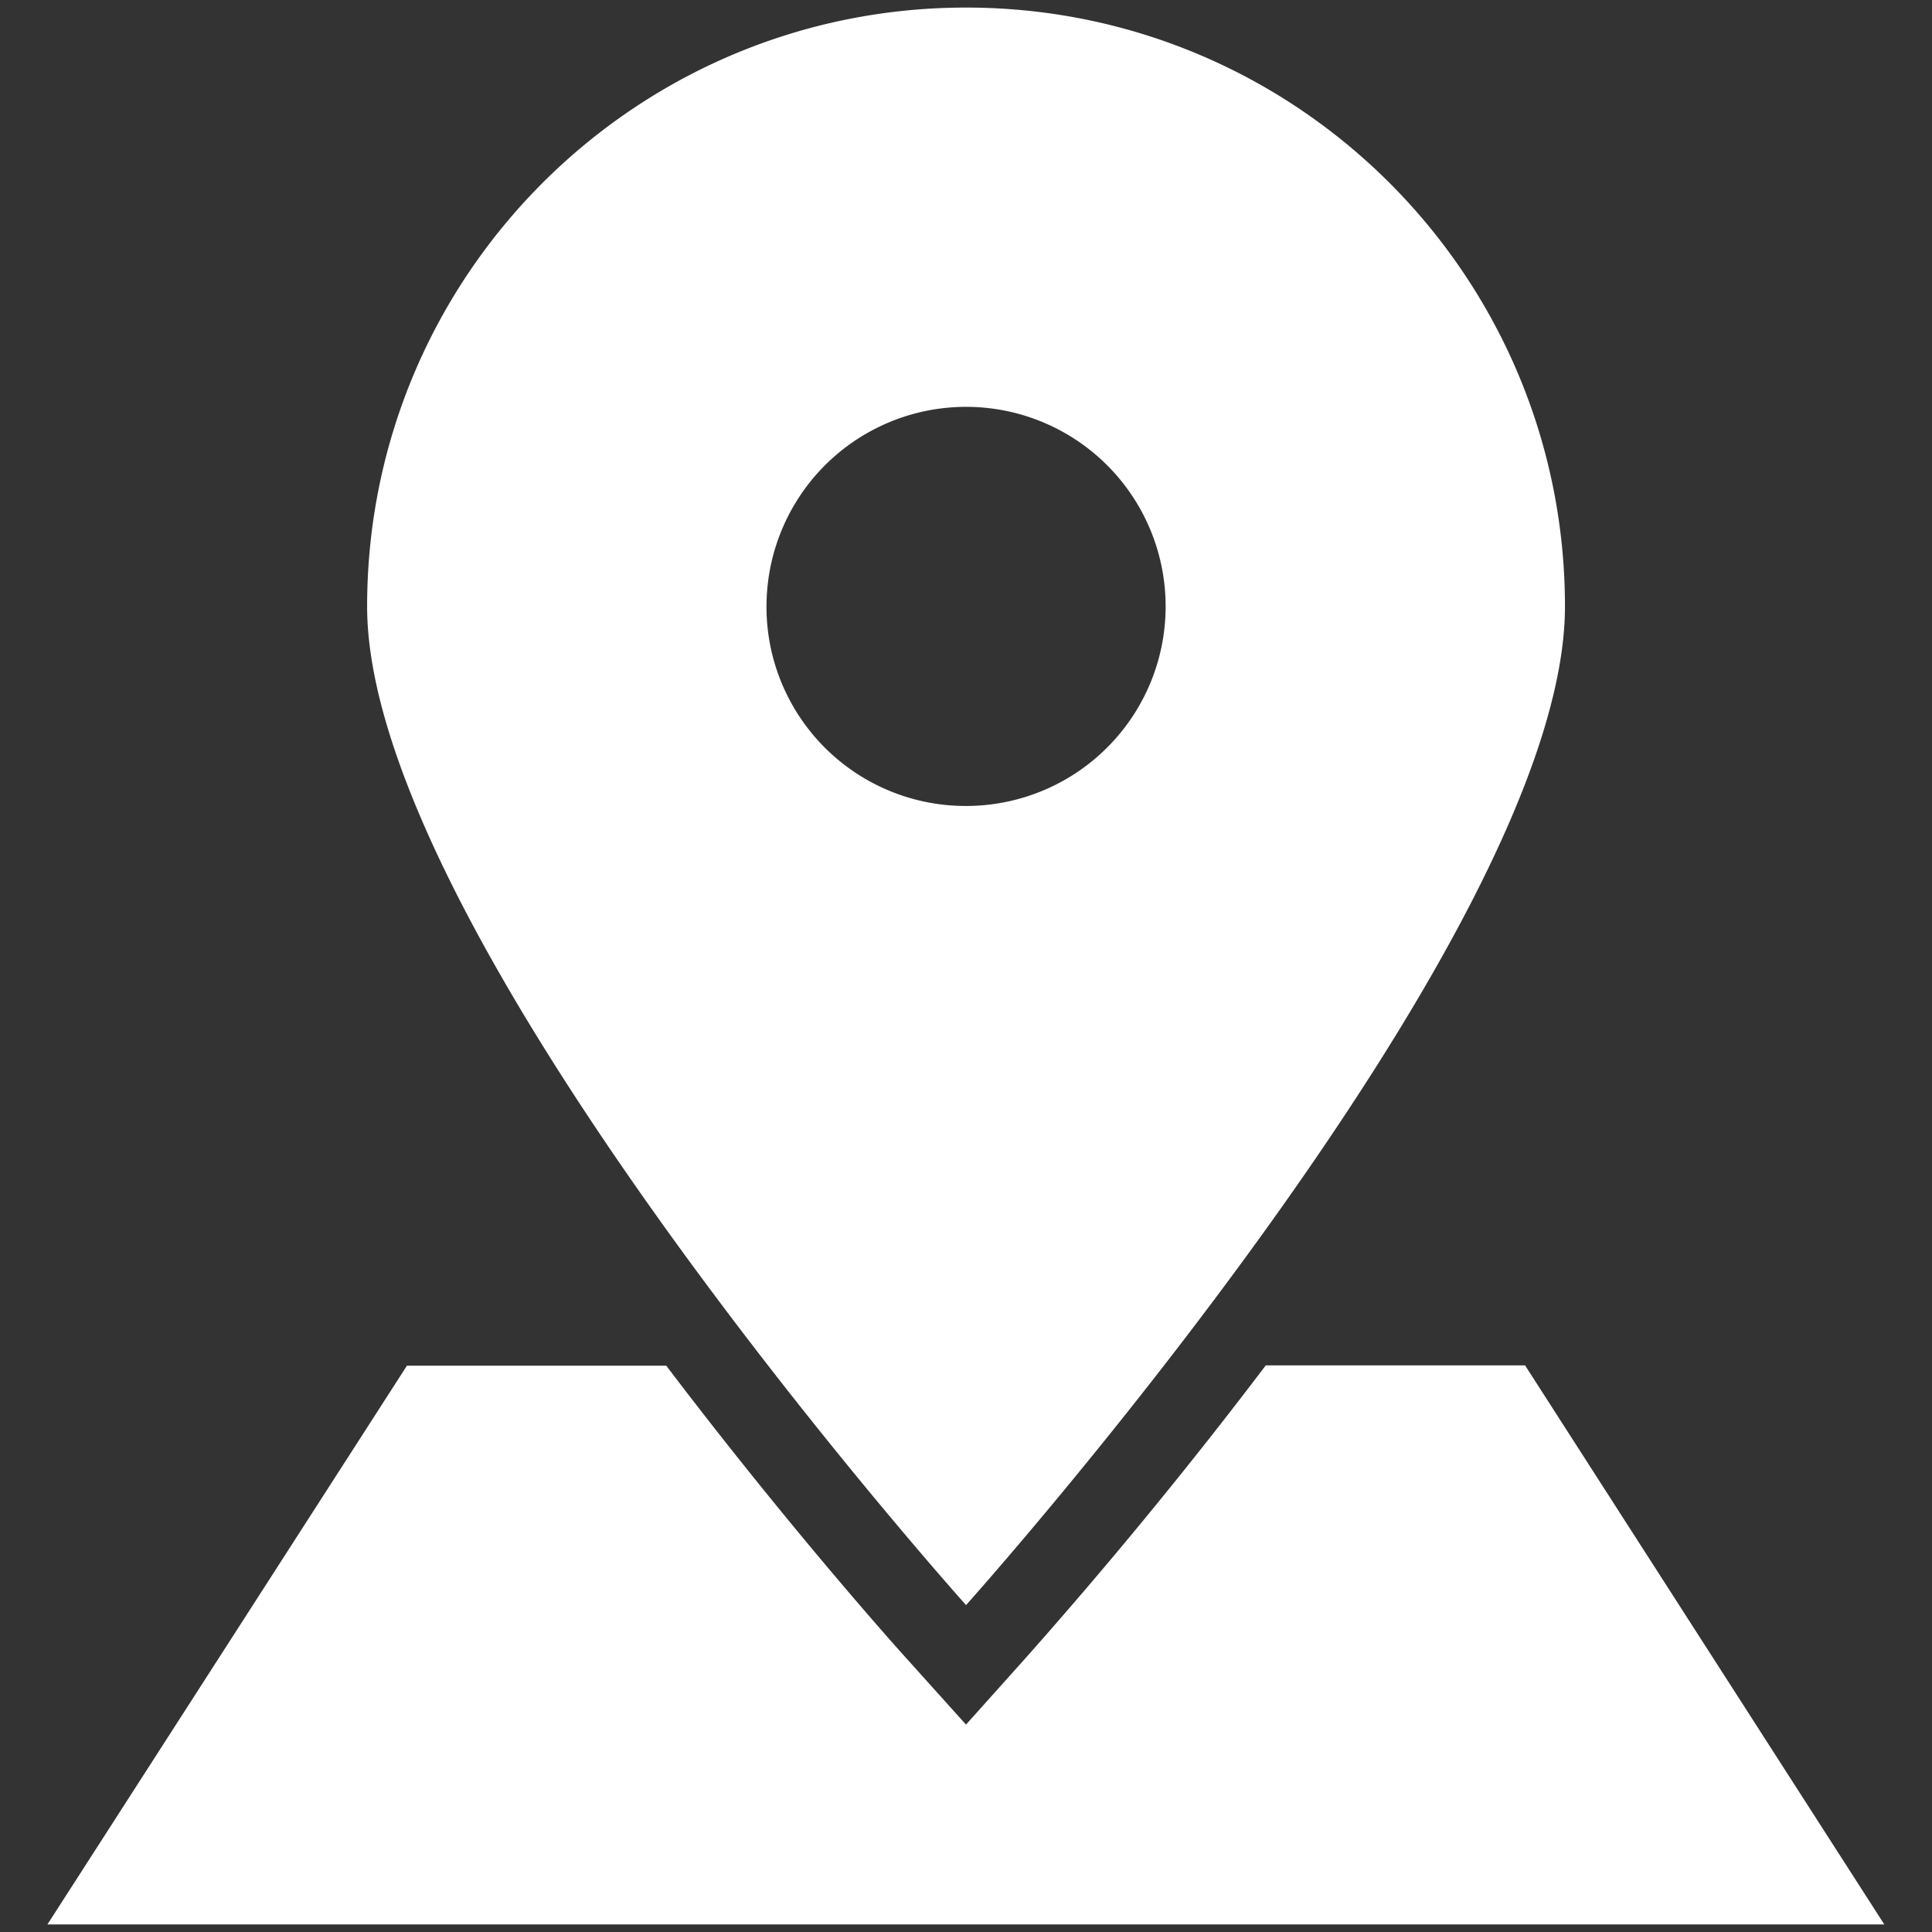 <svg xmlns="http://www.w3.org/2000/svg" width="48" height="48" fill="none" viewBox="0 0 48 48"><rect x="0" y="0" width="48" height="48" fill="#333333" stroke="none"/><path fill="#fff" d="M38.881 15.068c0-8.22-6.66-14.88-14.88-14.88s-14.88 6.66-14.88 14.88 14.88 24.81 14.88 24.81 14.88-16.59 14.88-24.81Zm-19.837 0A4.958 4.958 0 1 1 24 20.024a4.948 4.948 0 0 1-4.957-4.957Z"/><path fill="#fff" d="M37.89 33.922h-6.442a121.488 121.488 0 0 1-5.97 7.275L24 42.847l-1.477-1.642c-.623-.69-3.143-3.548-5.97-7.275H10.11L1.178 47.812h45.637l-8.925-13.89Z"/></svg>